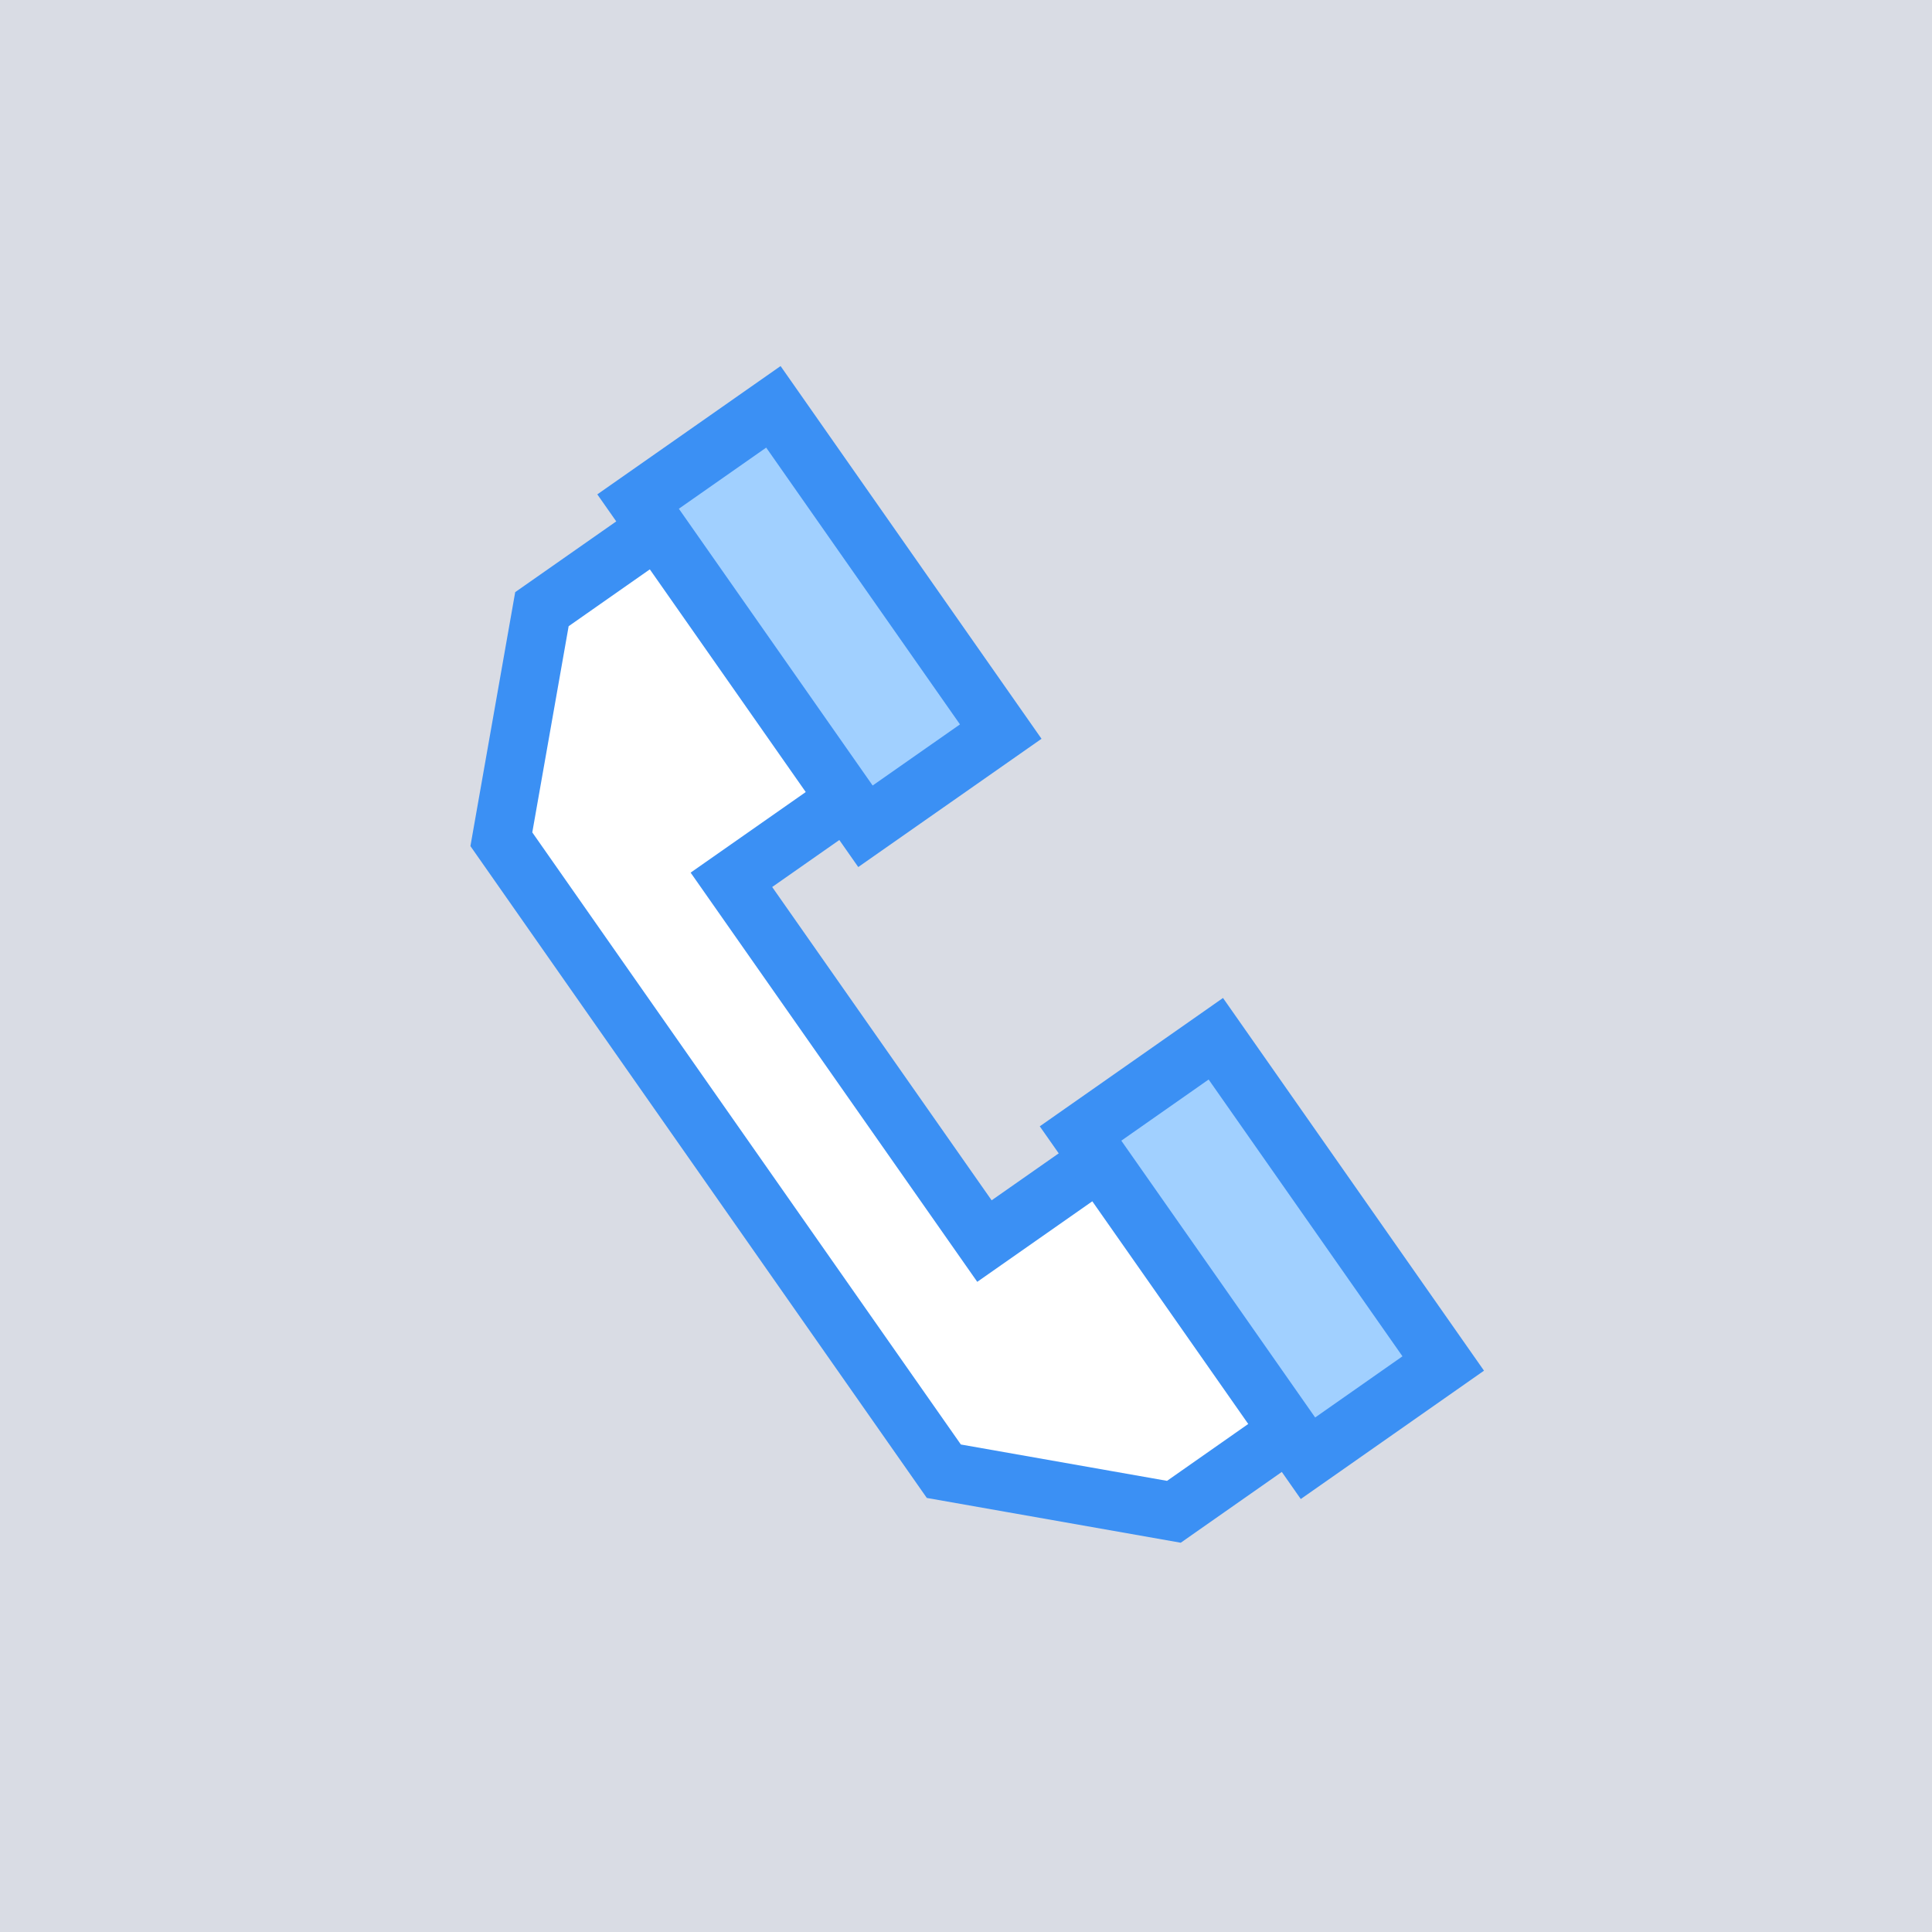 <?xml version="1.0" encoding="utf-8"?>
<!-- Generator: Adobe Illustrator 16.0.0, SVG Export Plug-In . SVG Version: 6.00 Build 0)  -->
<!DOCTYPE svg PUBLIC "-//W3C//DTD SVG 1.1//EN" "http://www.w3.org/Graphics/SVG/1.1/DTD/svg11.dtd">
<svg version="1.1" id="Layer_1" xmlns="http://www.w3.org/2000/svg" xmlns:xlink="http://www.w3.org/1999/xlink" x="0px" y="0px"
	 width="66px" height="66px" viewBox="0 0 66 66" enable-background="new 0 0 66 66" xml:space="preserve">
<rect fill="#D9DCE4" width="66" height="66"/>
<g>
	<polygon fill="#FFFFFF" stroke="#3B90F4" stroke-width="2" stroke-miterlimit="10" points="18.513,20.81 17.127,28.67 
		20.363,33.294 29.006,45.637 32.243,50.259 40.102,51.645 44.724,48.407 41.488,43.784 38.251,39.162 33.63,42.397 24.986,30.056 
		29.61,26.819 26.372,22.195 23.135,17.574 	"/>
	<polygon fill="#A1D0FF" stroke="#3B90F4" stroke-width="2" stroke-miterlimit="10" points="21.798,17.134 25.682,22.68 
		29.565,28.227 34.187,24.992 30.302,19.443 26.42,13.898 	"/>
	<polygon fill="#A1D0FF" stroke="#3B90F4" stroke-width="2" stroke-miterlimit="10" points="36.913,38.722 40.799,44.268 
		44.682,49.816 49.303,46.579 45.419,41.032 41.534,35.485 	"/>
</g>
</svg>
